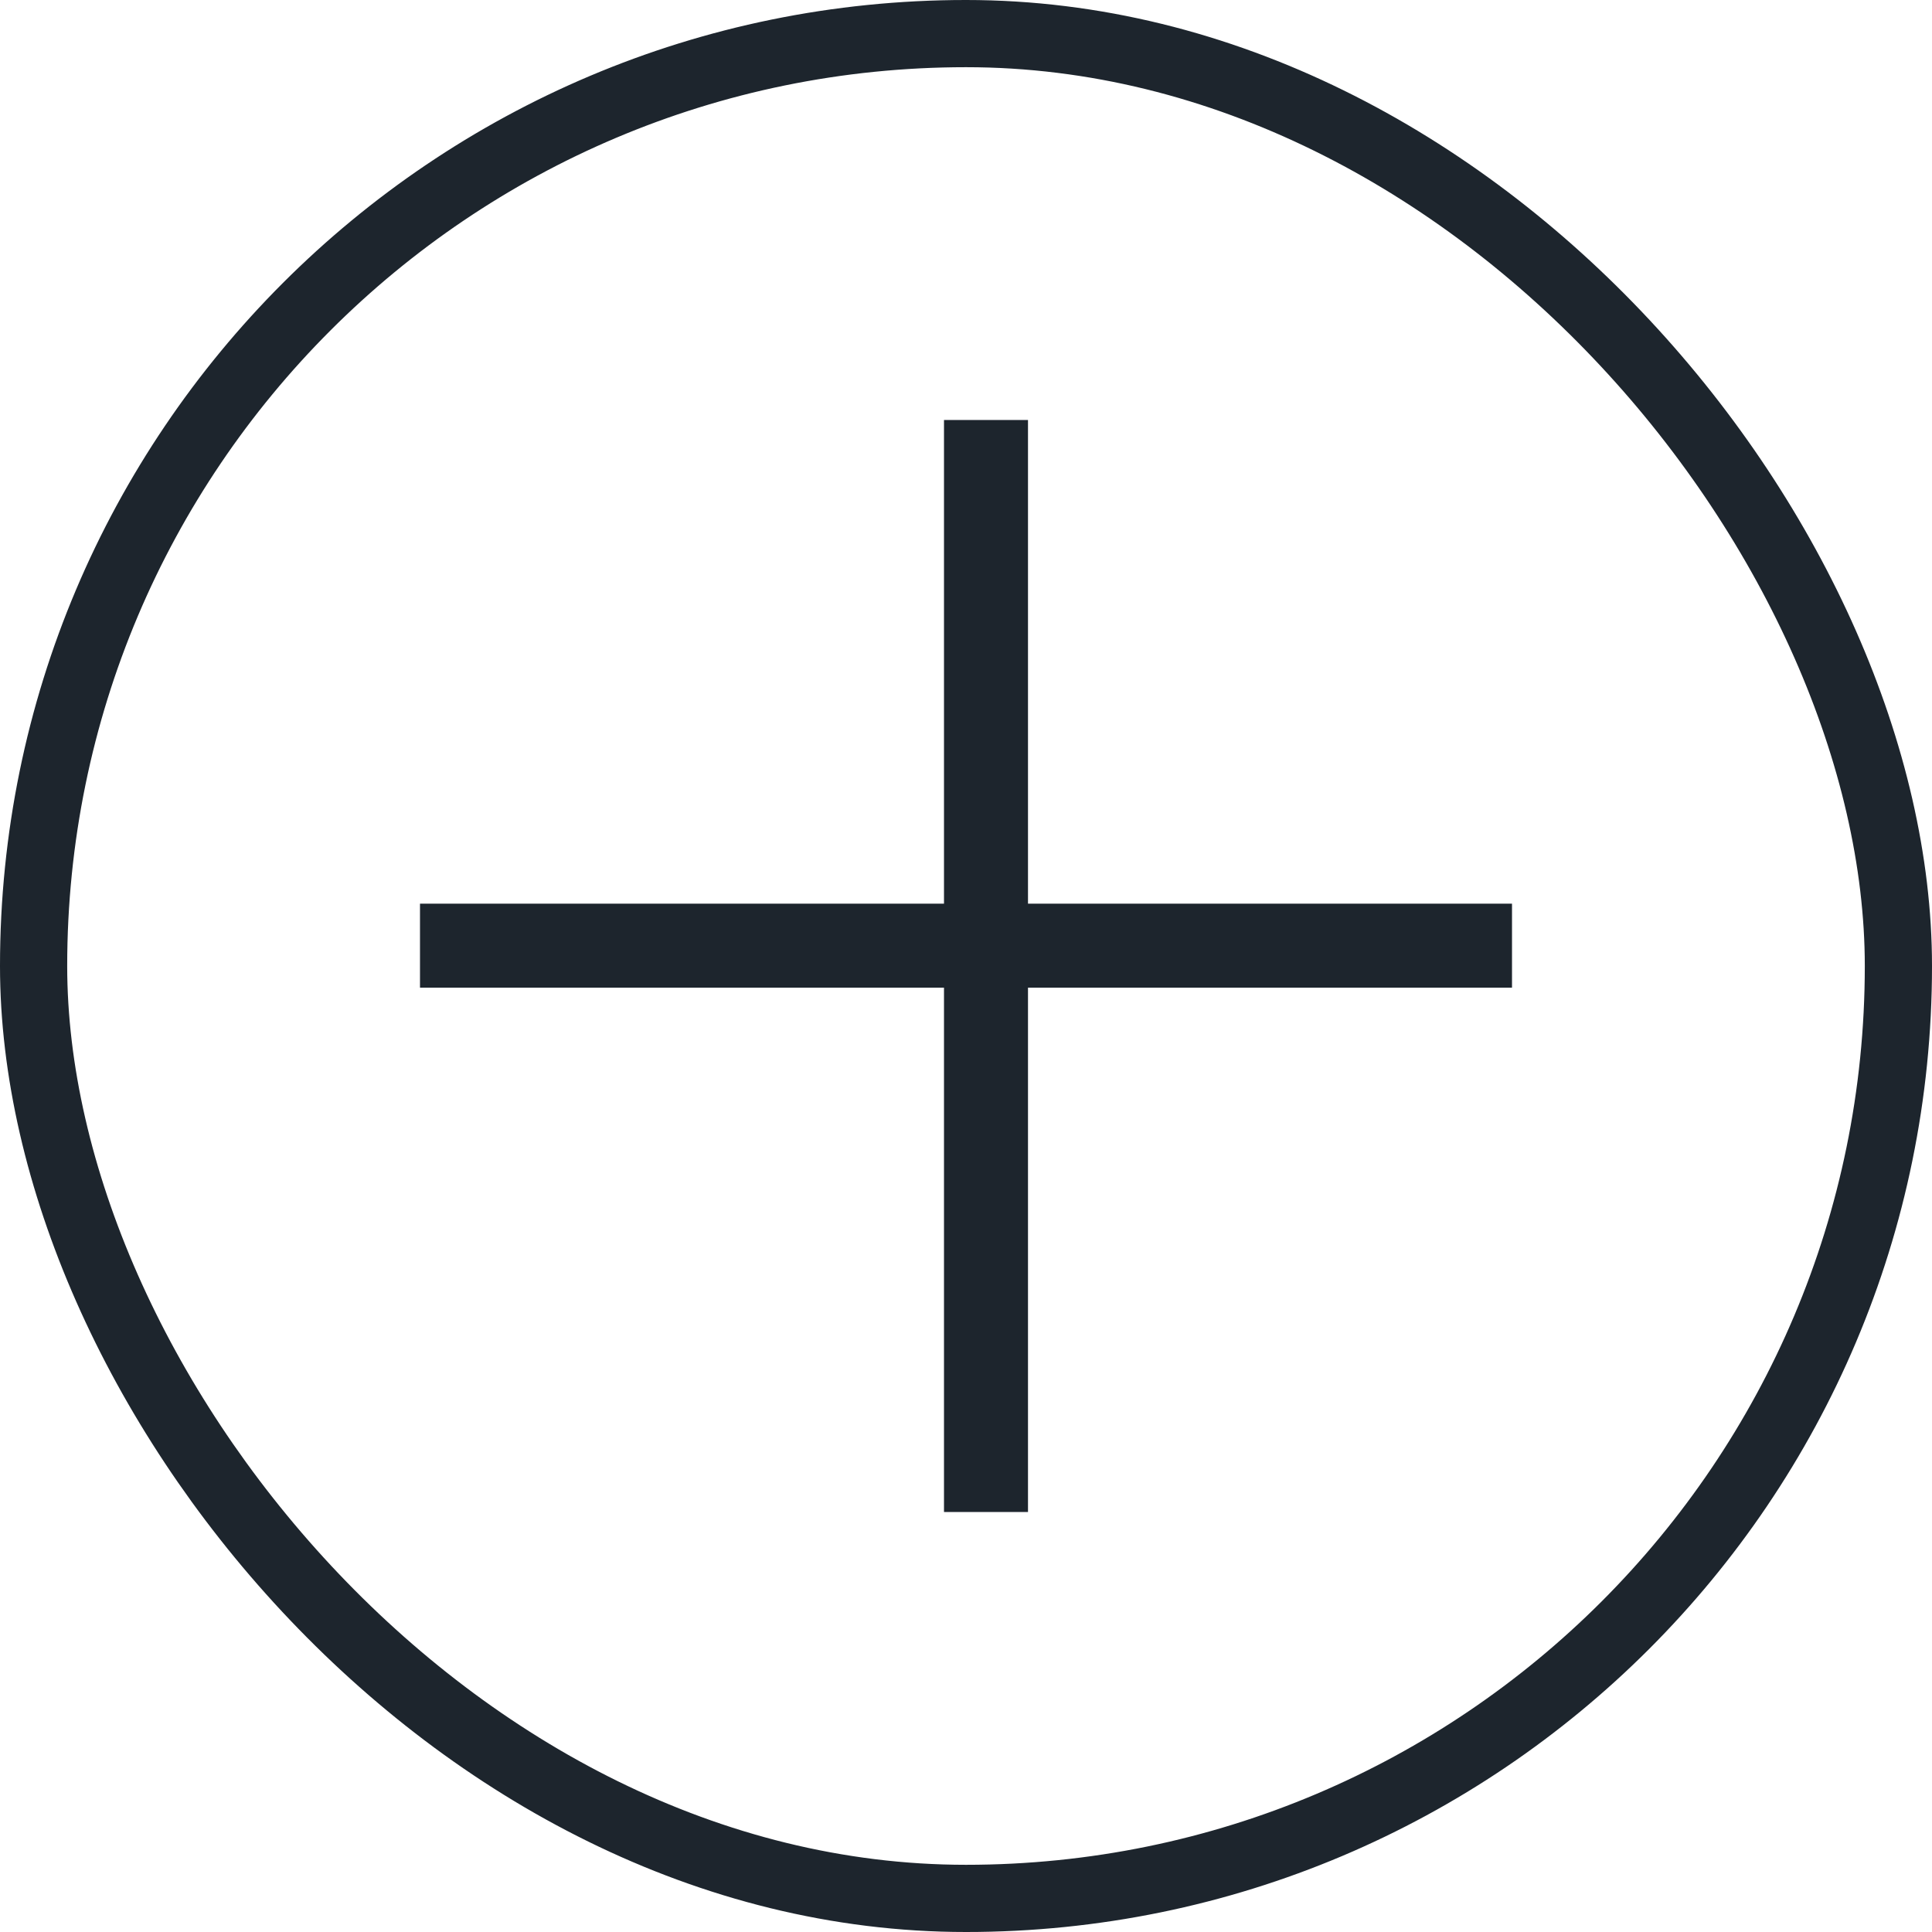 <svg width="23" height="23" viewBox="0 0 23 23" fill="none" xmlns="http://www.w3.org/2000/svg">
<rect x="0.4" y="0.4" width="22.2" height="22.2" rx="11.1" stroke="#1D252D" stroke-width="0.8"/>
<line x1="11.738" y1="5" x2="11.738" y2="18" stroke="#1D252D"/>
<line x1="5" y1="11.258" x2="18" y2="11.258" stroke="#1D252D"/>
</svg>

